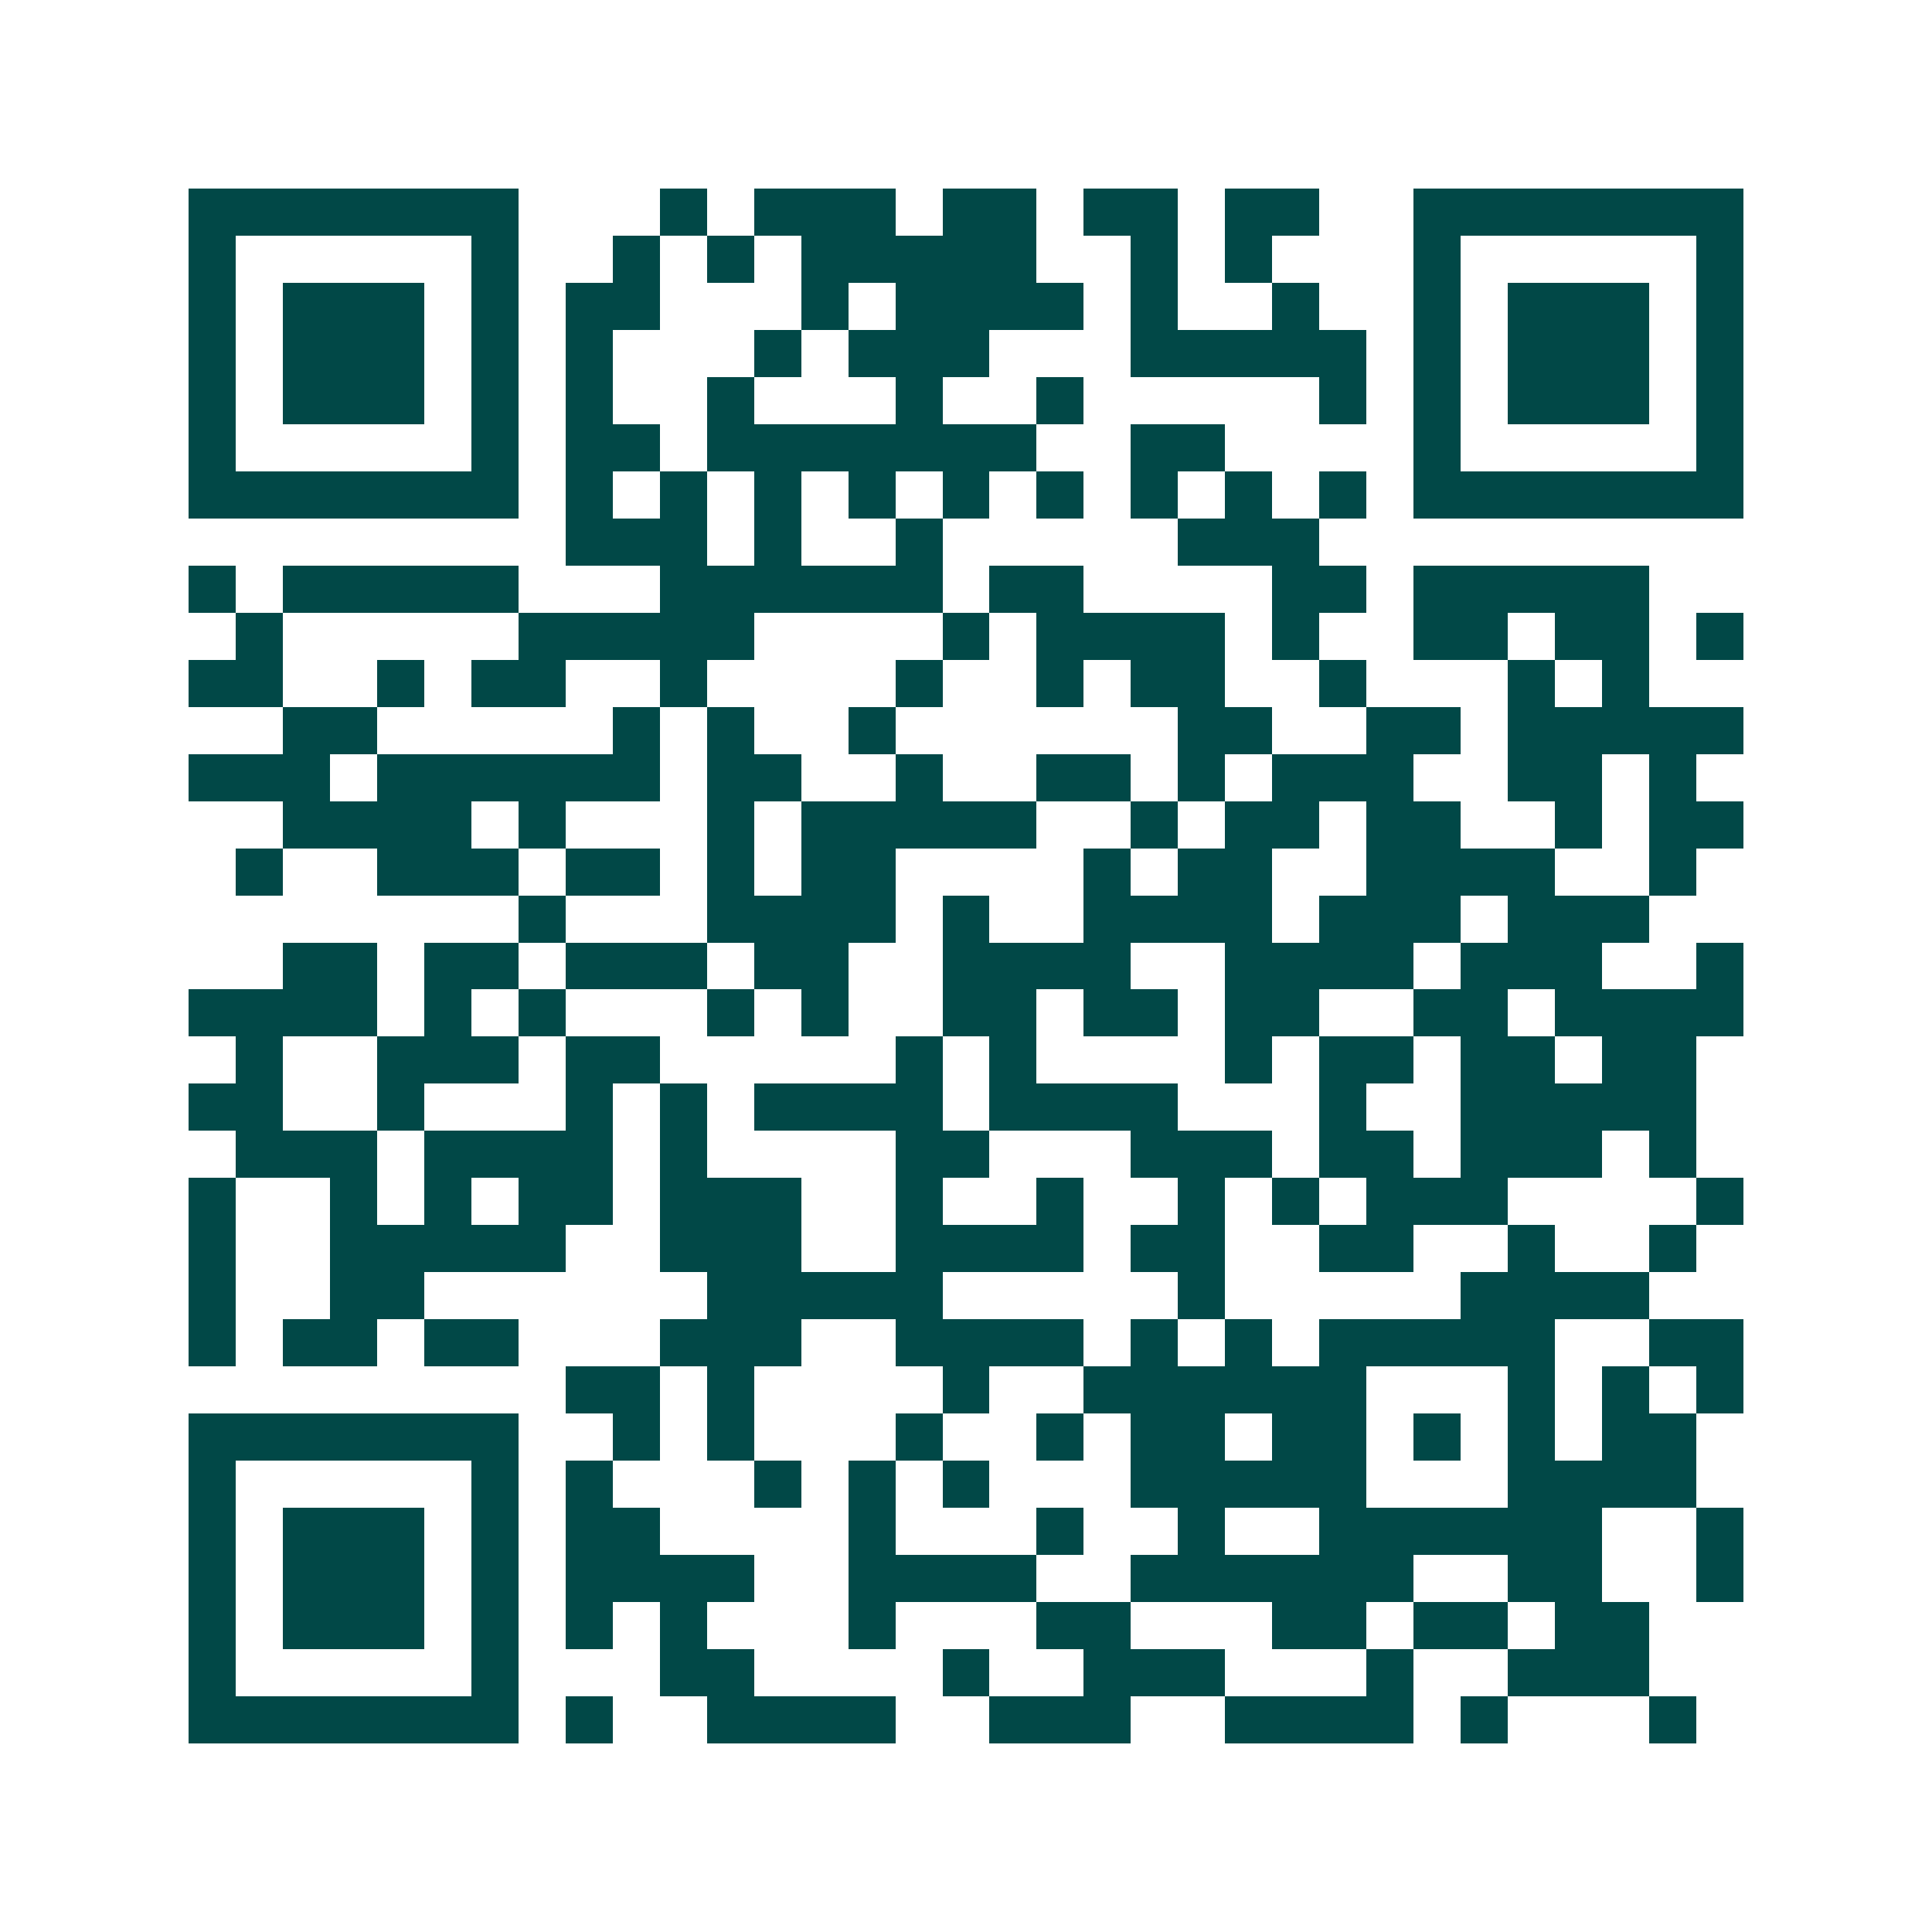 <svg xmlns="http://www.w3.org/2000/svg" width="200" height="200" viewBox="0 0 41 41" shape-rendering="crispEdges"><path fill="#ffffff" d="M0 0h41v41H0z"/><path stroke="#014847" d="M4 4.5h7m3 0h1m1 0h3m1 0h2m1 0h2m1 0h2m2 0h7M4 5.5h1m5 0h1m2 0h1m1 0h1m1 0h5m2 0h1m1 0h1m3 0h1m5 0h1M4 6.5h1m1 0h3m1 0h1m1 0h2m3 0h1m1 0h4m1 0h1m2 0h1m2 0h1m1 0h3m1 0h1M4 7.5h1m1 0h3m1 0h1m1 0h1m3 0h1m1 0h3m3 0h5m1 0h1m1 0h3m1 0h1M4 8.5h1m1 0h3m1 0h1m1 0h1m2 0h1m3 0h1m2 0h1m5 0h1m1 0h1m1 0h3m1 0h1M4 9.5h1m5 0h1m1 0h2m1 0h7m2 0h2m4 0h1m5 0h1M4 10.5h7m1 0h1m1 0h1m1 0h1m1 0h1m1 0h1m1 0h1m1 0h1m1 0h1m1 0h1m1 0h7M12 11.5h3m1 0h1m2 0h1m5 0h3M4 12.5h1m1 0h5m3 0h6m1 0h2m4 0h2m1 0h5M5 13.5h1m5 0h5m4 0h1m1 0h4m1 0h1m2 0h2m1 0h2m1 0h1M4 14.5h2m2 0h1m1 0h2m2 0h1m4 0h1m2 0h1m1 0h2m2 0h1m3 0h1m1 0h1M6 15.5h2m5 0h1m1 0h1m2 0h1m6 0h2m2 0h2m1 0h5M4 16.5h3m1 0h6m1 0h2m2 0h1m2 0h2m1 0h1m1 0h3m2 0h2m1 0h1M6 17.5h4m1 0h1m3 0h1m1 0h5m2 0h1m1 0h2m1 0h2m2 0h1m1 0h2M5 18.5h1m2 0h3m1 0h2m1 0h1m1 0h2m4 0h1m1 0h2m2 0h4m2 0h1M11 19.5h1m3 0h4m1 0h1m2 0h4m1 0h3m1 0h3M6 20.5h2m1 0h2m1 0h3m1 0h2m2 0h4m2 0h4m1 0h3m2 0h1M4 21.5h4m1 0h1m1 0h1m3 0h1m1 0h1m2 0h2m1 0h2m1 0h2m2 0h2m1 0h4M5 22.5h1m2 0h3m1 0h2m5 0h1m1 0h1m4 0h1m1 0h2m1 0h2m1 0h2M4 23.5h2m2 0h1m3 0h1m1 0h1m1 0h4m1 0h4m3 0h1m2 0h5M5 24.5h3m1 0h4m1 0h1m4 0h2m3 0h3m1 0h2m1 0h3m1 0h1M4 25.5h1m2 0h1m1 0h1m1 0h2m1 0h3m2 0h1m2 0h1m2 0h1m1 0h1m1 0h3m4 0h1M4 26.5h1m2 0h5m2 0h3m2 0h4m1 0h2m2 0h2m2 0h1m2 0h1M4 27.5h1m2 0h2m6 0h5m5 0h1m5 0h4M4 28.5h1m1 0h2m1 0h2m3 0h3m2 0h4m1 0h1m1 0h1m1 0h5m2 0h2M12 29.5h2m1 0h1m4 0h1m2 0h6m3 0h1m1 0h1m1 0h1M4 30.5h7m2 0h1m1 0h1m3 0h1m2 0h1m1 0h2m1 0h2m1 0h1m1 0h1m1 0h2M4 31.5h1m5 0h1m1 0h1m3 0h1m1 0h1m1 0h1m3 0h5m3 0h4M4 32.5h1m1 0h3m1 0h1m1 0h2m4 0h1m3 0h1m2 0h1m2 0h6m2 0h1M4 33.5h1m1 0h3m1 0h1m1 0h4m2 0h4m2 0h6m2 0h2m2 0h1M4 34.5h1m1 0h3m1 0h1m1 0h1m1 0h1m3 0h1m3 0h2m3 0h2m1 0h2m1 0h2M4 35.5h1m5 0h1m3 0h2m4 0h1m2 0h3m3 0h1m2 0h3M4 36.5h7m1 0h1m2 0h4m2 0h3m2 0h4m1 0h1m3 0h1"/></svg>
